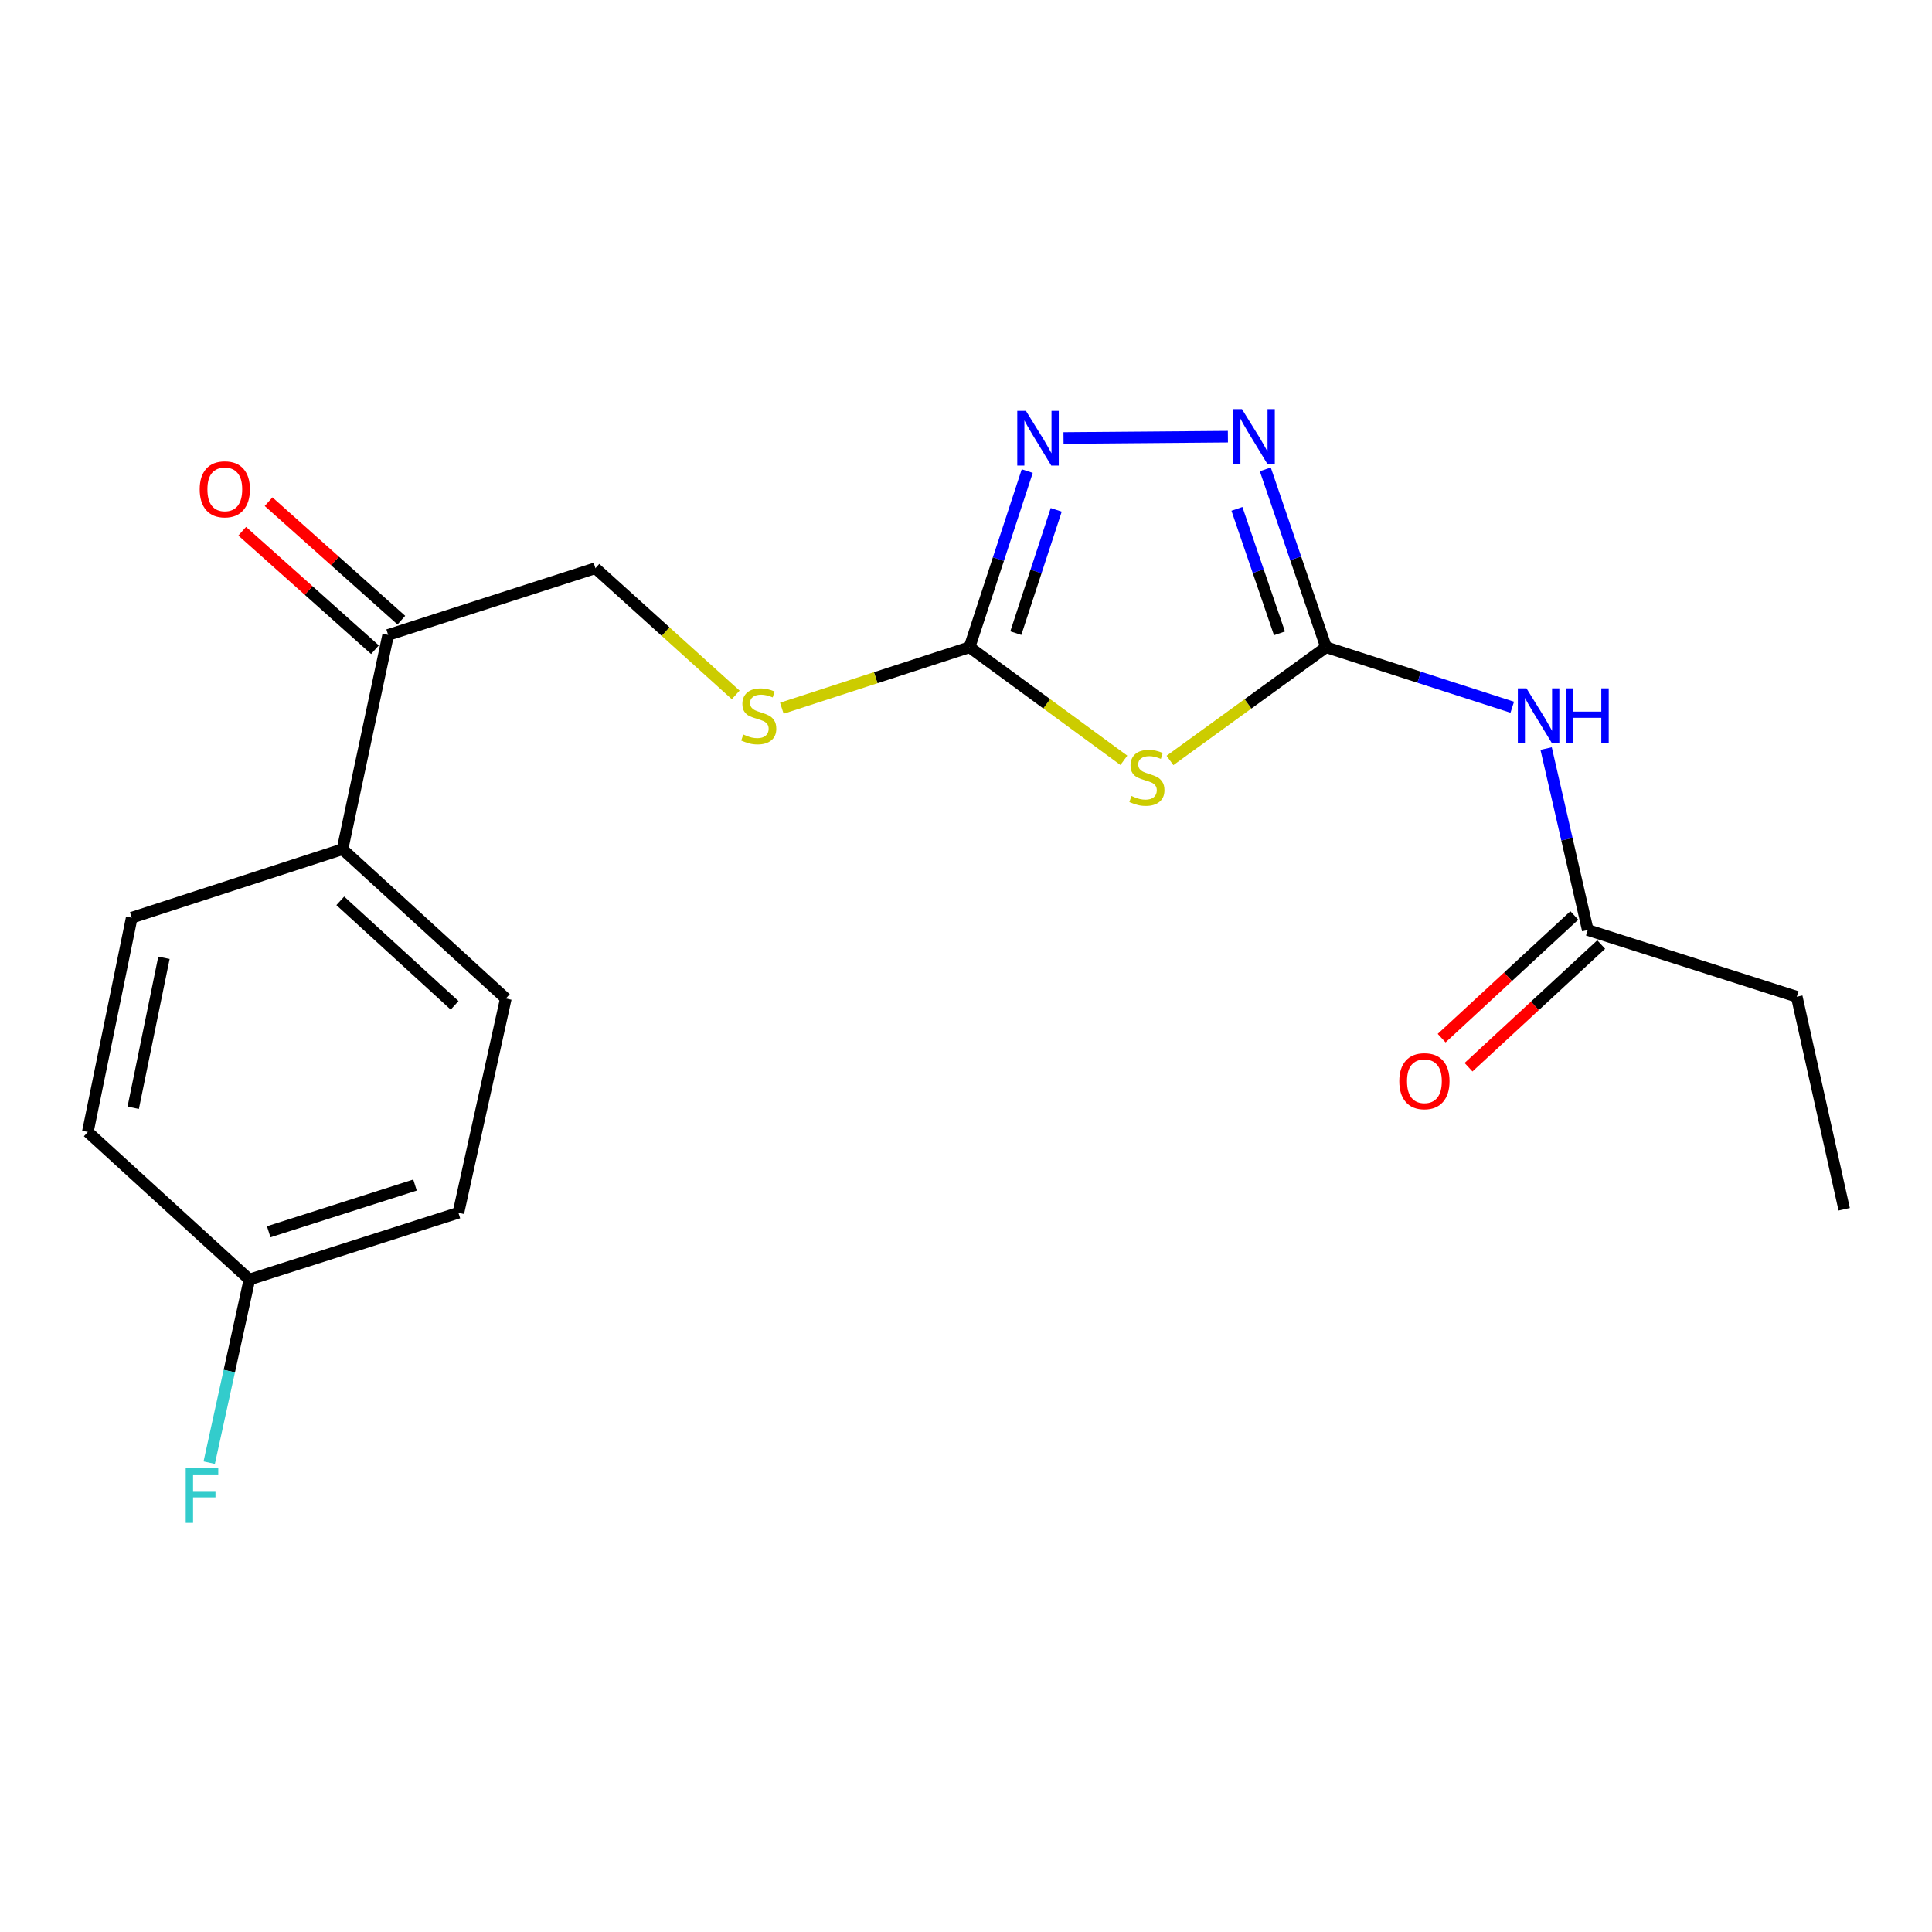 <?xml version='1.0' encoding='iso-8859-1'?>
<svg version='1.1' baseProfile='full'
              xmlns='http://www.w3.org/2000/svg'
                      xmlns:rdkit='http://www.rdkit.org/xml'
                      xmlns:xlink='http://www.w3.org/1999/xlink'
                  xml:space='preserve'
width='1000px' height='1000px' viewBox='0 0 1000 1000'>
<!-- END OF HEADER -->
<rect style='opacity:1.0;fill:#FFFFFF;stroke:none' width='1000' height='1000' x='0' y='0'> </rect>
<path class='bond-0' d='M 605.582,393.608 L 645.973,364.304' style='fill:none;fill-rule:evenodd;stroke:#CCCC00;stroke-width:6px;stroke-linecap:butt;stroke-linejoin:miter;stroke-opacity:1' />
<path class='bond-0' d='M 645.973,364.304 L 686.365,335.001' style='fill:none;fill-rule:evenodd;stroke:#000000;stroke-width:6px;stroke-linecap:butt;stroke-linejoin:miter;stroke-opacity:1' />
<path class='bond-1' d='M 581.712,393.536 L 541.767,364.268' style='fill:none;fill-rule:evenodd;stroke:#CCCC00;stroke-width:6px;stroke-linecap:butt;stroke-linejoin:miter;stroke-opacity:1' />
<path class='bond-1' d='M 541.767,364.268 L 501.822,335.001' style='fill:none;fill-rule:evenodd;stroke:#000000;stroke-width:6px;stroke-linecap:butt;stroke-linejoin:miter;stroke-opacity:1' />
<path class='bond-2' d='M 686.365,335.001 L 670.638,288.976' style='fill:none;fill-rule:evenodd;stroke:#000000;stroke-width:6px;stroke-linecap:butt;stroke-linejoin:miter;stroke-opacity:1' />
<path class='bond-2' d='M 670.638,288.976 L 654.912,242.95' style='fill:none;fill-rule:evenodd;stroke:#0000FF;stroke-width:6px;stroke-linecap:butt;stroke-linejoin:miter;stroke-opacity:1' />
<path class='bond-2' d='M 662.248,327.821 L 651.24,295.604' style='fill:none;fill-rule:evenodd;stroke:#000000;stroke-width:6px;stroke-linecap:butt;stroke-linejoin:miter;stroke-opacity:1' />
<path class='bond-2' d='M 651.24,295.604 L 640.232,263.386' style='fill:none;fill-rule:evenodd;stroke:#0000FF;stroke-width:6px;stroke-linecap:butt;stroke-linejoin:miter;stroke-opacity:1' />
<path class='bond-3' d='M 686.365,335.001 L 734.552,350.531' style='fill:none;fill-rule:evenodd;stroke:#000000;stroke-width:6px;stroke-linecap:butt;stroke-linejoin:miter;stroke-opacity:1' />
<path class='bond-3' d='M 734.552,350.531 L 782.739,366.061' style='fill:none;fill-rule:evenodd;stroke:#0000FF;stroke-width:6px;stroke-linecap:butt;stroke-linejoin:miter;stroke-opacity:1' />
<path class='bond-4' d='M 635.554,226.019 L 550.472,226.712' style='fill:none;fill-rule:evenodd;stroke:#0000FF;stroke-width:6px;stroke-linecap:butt;stroke-linejoin:miter;stroke-opacity:1' />
<path class='bond-5' d='M 531.702,243.826 L 516.762,289.413' style='fill:none;fill-rule:evenodd;stroke:#0000FF;stroke-width:6px;stroke-linecap:butt;stroke-linejoin:miter;stroke-opacity:1' />
<path class='bond-5' d='M 516.762,289.413 L 501.822,335.001' style='fill:none;fill-rule:evenodd;stroke:#000000;stroke-width:6px;stroke-linecap:butt;stroke-linejoin:miter;stroke-opacity:1' />
<path class='bond-5' d='M 546.7,263.886 L 536.242,295.797' style='fill:none;fill-rule:evenodd;stroke:#0000FF;stroke-width:6px;stroke-linecap:butt;stroke-linejoin:miter;stroke-opacity:1' />
<path class='bond-5' d='M 536.242,295.797 L 525.784,327.708' style='fill:none;fill-rule:evenodd;stroke:#000000;stroke-width:6px;stroke-linecap:butt;stroke-linejoin:miter;stroke-opacity:1' />
<path class='bond-6' d='M 501.822,335.001 L 453.25,350.786' style='fill:none;fill-rule:evenodd;stroke:#000000;stroke-width:6px;stroke-linecap:butt;stroke-linejoin:miter;stroke-opacity:1' />
<path class='bond-6' d='M 453.25,350.786 L 404.678,366.571' style='fill:none;fill-rule:evenodd;stroke:#CCCC00;stroke-width:6px;stroke-linecap:butt;stroke-linejoin:miter;stroke-opacity:1' />
<path class='bond-7' d='M 800.27,387.459 L 811.046,434.413' style='fill:none;fill-rule:evenodd;stroke:#0000FF;stroke-width:6px;stroke-linecap:butt;stroke-linejoin:miter;stroke-opacity:1' />
<path class='bond-7' d='M 811.046,434.413 L 821.822,481.368' style='fill:none;fill-rule:evenodd;stroke:#000000;stroke-width:6px;stroke-linecap:butt;stroke-linejoin:miter;stroke-opacity:1' />
<path class='bond-8' d='M 380.802,359.681 L 344.491,326.887' style='fill:none;fill-rule:evenodd;stroke:#CCCC00;stroke-width:6px;stroke-linecap:butt;stroke-linejoin:miter;stroke-opacity:1' />
<path class='bond-8' d='M 344.491,326.887 L 308.18,294.092' style='fill:none;fill-rule:evenodd;stroke:#000000;stroke-width:6px;stroke-linecap:butt;stroke-linejoin:miter;stroke-opacity:1' />
<path class='bond-9' d='M 930.003,515.91 L 954.545,625.913' style='fill:none;fill-rule:evenodd;stroke:#000000;stroke-width:6px;stroke-linecap:butt;stroke-linejoin:miter;stroke-opacity:1' />
<path class='bond-10' d='M 930.003,515.91 L 821.822,481.368' style='fill:none;fill-rule:evenodd;stroke:#000000;stroke-width:6px;stroke-linecap:butt;stroke-linejoin:miter;stroke-opacity:1' />
<path class='bond-11' d='M 814.863,473.842 L 780.528,505.588' style='fill:none;fill-rule:evenodd;stroke:#000000;stroke-width:6px;stroke-linecap:butt;stroke-linejoin:miter;stroke-opacity:1' />
<path class='bond-11' d='M 780.528,505.588 L 746.192,537.333' style='fill:none;fill-rule:evenodd;stroke:#FF0000;stroke-width:6px;stroke-linecap:butt;stroke-linejoin:miter;stroke-opacity:1' />
<path class='bond-11' d='M 828.78,488.894 L 794.445,520.64' style='fill:none;fill-rule:evenodd;stroke:#000000;stroke-width:6px;stroke-linecap:butt;stroke-linejoin:miter;stroke-opacity:1' />
<path class='bond-11' d='M 794.445,520.64 L 760.109,552.385' style='fill:none;fill-rule:evenodd;stroke:#FF0000;stroke-width:6px;stroke-linecap:butt;stroke-linejoin:miter;stroke-opacity:1' />
<path class='bond-12' d='M 200.91,328.634 L 177.279,439.549' style='fill:none;fill-rule:evenodd;stroke:#000000;stroke-width:6px;stroke-linecap:butt;stroke-linejoin:miter;stroke-opacity:1' />
<path class='bond-13' d='M 207.735,320.987 L 173.376,290.326' style='fill:none;fill-rule:evenodd;stroke:#000000;stroke-width:6px;stroke-linecap:butt;stroke-linejoin:miter;stroke-opacity:1' />
<path class='bond-13' d='M 173.376,290.326 L 139.018,259.666' style='fill:none;fill-rule:evenodd;stroke:#FF0000;stroke-width:6px;stroke-linecap:butt;stroke-linejoin:miter;stroke-opacity:1' />
<path class='bond-13' d='M 194.086,336.282 L 159.727,305.621' style='fill:none;fill-rule:evenodd;stroke:#000000;stroke-width:6px;stroke-linecap:butt;stroke-linejoin:miter;stroke-opacity:1' />
<path class='bond-13' d='M 159.727,305.621 L 125.369,274.961' style='fill:none;fill-rule:evenodd;stroke:#FF0000;stroke-width:6px;stroke-linecap:butt;stroke-linejoin:miter;stroke-opacity:1' />
<path class='bond-14' d='M 200.91,328.634 L 308.18,294.092' style='fill:none;fill-rule:evenodd;stroke:#000000;stroke-width:6px;stroke-linecap:butt;stroke-linejoin:miter;stroke-opacity:1' />
<path class='bond-15' d='M 177.279,439.549 L 261.817,516.821' style='fill:none;fill-rule:evenodd;stroke:#000000;stroke-width:6px;stroke-linecap:butt;stroke-linejoin:miter;stroke-opacity:1' />
<path class='bond-15' d='M 176.129,466.271 L 235.306,520.361' style='fill:none;fill-rule:evenodd;stroke:#000000;stroke-width:6px;stroke-linecap:butt;stroke-linejoin:miter;stroke-opacity:1' />
<path class='bond-16' d='M 177.279,439.549 L 68.186,475.002' style='fill:none;fill-rule:evenodd;stroke:#000000;stroke-width:6px;stroke-linecap:butt;stroke-linejoin:miter;stroke-opacity:1' />
<path class='bond-17' d='M 261.817,516.821 L 237.274,627.724' style='fill:none;fill-rule:evenodd;stroke:#000000;stroke-width:6px;stroke-linecap:butt;stroke-linejoin:miter;stroke-opacity:1' />
<path class='bond-18' d='M 68.186,475.002 L 45.455,585.905' style='fill:none;fill-rule:evenodd;stroke:#000000;stroke-width:6px;stroke-linecap:butt;stroke-linejoin:miter;stroke-opacity:1' />
<path class='bond-18' d='M 84.859,495.754 L 68.947,573.386' style='fill:none;fill-rule:evenodd;stroke:#000000;stroke-width:6px;stroke-linecap:butt;stroke-linejoin:miter;stroke-opacity:1' />
<path class='bond-19' d='M 129.093,662.277 L 45.455,585.905' style='fill:none;fill-rule:evenodd;stroke:#000000;stroke-width:6px;stroke-linecap:butt;stroke-linejoin:miter;stroke-opacity:1' />
<path class='bond-20' d='M 129.093,662.277 L 118.69,709.674' style='fill:none;fill-rule:evenodd;stroke:#000000;stroke-width:6px;stroke-linecap:butt;stroke-linejoin:miter;stroke-opacity:1' />
<path class='bond-20' d='M 118.69,709.674 L 108.287,757.07' style='fill:none;fill-rule:evenodd;stroke:#33CCCC;stroke-width:6px;stroke-linecap:butt;stroke-linejoin:miter;stroke-opacity:1' />
<path class='bond-21' d='M 129.093,662.277 L 237.274,627.724' style='fill:none;fill-rule:evenodd;stroke:#000000;stroke-width:6px;stroke-linecap:butt;stroke-linejoin:miter;stroke-opacity:1' />
<path class='bond-21' d='M 139.083,637.567 L 214.81,613.379' style='fill:none;fill-rule:evenodd;stroke:#000000;stroke-width:6px;stroke-linecap:butt;stroke-linejoin:miter;stroke-opacity:1' />
<path  class='atom-0' d='M 585.638 411.994
Q 585.958 412.114, 587.278 412.674
Q 588.598 413.234, 590.038 413.594
Q 591.518 413.914, 592.958 413.914
Q 595.638 413.914, 597.198 412.634
Q 598.758 411.314, 598.758 409.034
Q 598.758 407.474, 597.958 406.514
Q 597.198 405.554, 595.998 405.034
Q 594.798 404.514, 592.798 403.914
Q 590.278 403.154, 588.758 402.434
Q 587.278 401.714, 586.198 400.194
Q 585.158 398.674, 585.158 396.114
Q 585.158 392.554, 587.558 390.354
Q 589.998 388.154, 594.798 388.154
Q 598.078 388.154, 601.798 389.714
L 600.878 392.794
Q 597.478 391.394, 594.918 391.394
Q 592.158 391.394, 590.638 392.554
Q 589.118 393.674, 589.158 395.634
Q 589.158 397.154, 589.918 398.074
Q 590.718 398.994, 591.838 399.514
Q 592.998 400.034, 594.918 400.634
Q 597.478 401.434, 598.998 402.234
Q 600.518 403.034, 601.598 404.674
Q 602.718 406.274, 602.718 409.034
Q 602.718 412.954, 600.078 415.074
Q 597.478 417.154, 593.118 417.154
Q 590.598 417.154, 588.678 416.594
Q 586.798 416.074, 584.558 415.154
L 585.638 411.994
' fill='#CCCC00'/>
<path  class='atom-2' d='M 642.829 211.748
L 652.109 226.748
Q 653.029 228.228, 654.509 230.908
Q 655.989 233.588, 656.069 233.748
L 656.069 211.748
L 659.829 211.748
L 659.829 240.068
L 655.949 240.068
L 645.989 223.668
Q 644.829 221.748, 643.589 219.548
Q 642.389 217.348, 642.029 216.668
L 642.029 240.068
L 638.349 240.068
L 638.349 211.748
L 642.829 211.748
' fill='#0000FF'/>
<path  class='atom-3' d='M 531.015 212.659
L 540.295 227.659
Q 541.215 229.139, 542.695 231.819
Q 544.175 234.499, 544.255 234.659
L 544.255 212.659
L 548.015 212.659
L 548.015 240.979
L 544.135 240.979
L 534.175 224.579
Q 533.015 222.659, 531.775 220.459
Q 530.575 218.259, 530.215 217.579
L 530.215 240.979
L 526.535 240.979
L 526.535 212.659
L 531.015 212.659
' fill='#0000FF'/>
<path  class='atom-5' d='M 790.108 356.294
L 799.388 371.294
Q 800.308 372.774, 801.788 375.454
Q 803.268 378.134, 803.348 378.294
L 803.348 356.294
L 807.108 356.294
L 807.108 384.614
L 803.228 384.614
L 793.268 368.214
Q 792.108 366.294, 790.868 364.094
Q 789.668 361.894, 789.308 361.214
L 789.308 384.614
L 785.628 384.614
L 785.628 356.294
L 790.108 356.294
' fill='#0000FF'/>
<path  class='atom-5' d='M 810.508 356.294
L 814.348 356.294
L 814.348 368.334
L 828.828 368.334
L 828.828 356.294
L 832.668 356.294
L 832.668 384.614
L 828.828 384.614
L 828.828 371.534
L 814.348 371.534
L 814.348 384.614
L 810.508 384.614
L 810.508 356.294
' fill='#0000FF'/>
<path  class='atom-6' d='M 384.73 380.174
Q 385.05 380.294, 386.37 380.854
Q 387.69 381.414, 389.13 381.774
Q 390.61 382.094, 392.05 382.094
Q 394.73 382.094, 396.29 380.814
Q 397.85 379.494, 397.85 377.214
Q 397.85 375.654, 397.05 374.694
Q 396.29 373.734, 395.09 373.214
Q 393.89 372.694, 391.89 372.094
Q 389.37 371.334, 387.85 370.614
Q 386.37 369.894, 385.29 368.374
Q 384.25 366.854, 384.25 364.294
Q 384.25 360.734, 386.65 358.534
Q 389.09 356.334, 393.89 356.334
Q 397.17 356.334, 400.89 357.894
L 399.97 360.974
Q 396.57 359.574, 394.01 359.574
Q 391.25 359.574, 389.73 360.734
Q 388.21 361.854, 388.25 363.814
Q 388.25 365.334, 389.01 366.254
Q 389.81 367.174, 390.93 367.694
Q 392.09 368.214, 394.01 368.814
Q 396.57 369.614, 398.09 370.414
Q 399.61 371.214, 400.69 372.854
Q 401.81 374.454, 401.81 377.214
Q 401.81 381.134, 399.17 383.254
Q 396.57 385.334, 392.21 385.334
Q 389.69 385.334, 387.77 384.774
Q 385.89 384.254, 383.65 383.334
L 384.73 380.174
' fill='#CCCC00'/>
<path  class='atom-9' d='M 724.272 559.62
Q 724.272 552.82, 727.632 549.02
Q 730.992 545.22, 737.272 545.22
Q 743.552 545.22, 746.912 549.02
Q 750.272 552.82, 750.272 559.62
Q 750.272 566.5, 746.872 570.42
Q 743.472 574.3, 737.272 574.3
Q 731.032 574.3, 727.632 570.42
Q 724.272 566.54, 724.272 559.62
M 737.272 571.1
Q 741.592 571.1, 743.912 568.22
Q 746.272 565.3, 746.272 559.62
Q 746.272 554.06, 743.912 551.26
Q 741.592 548.42, 737.272 548.42
Q 732.952 548.42, 730.592 551.22
Q 728.272 554.02, 728.272 559.62
Q 728.272 565.34, 730.592 568.22
Q 732.952 571.1, 737.272 571.1
' fill='#FF0000'/>
<path  class='atom-13' d='M 103.361 253.264
Q 103.361 246.464, 106.721 242.664
Q 110.081 238.864, 116.361 238.864
Q 122.641 238.864, 126.001 242.664
Q 129.361 246.464, 129.361 253.264
Q 129.361 260.144, 125.961 264.064
Q 122.561 267.944, 116.361 267.944
Q 110.121 267.944, 106.721 264.064
Q 103.361 260.184, 103.361 253.264
M 116.361 264.744
Q 120.681 264.744, 123.001 261.864
Q 125.361 258.944, 125.361 253.264
Q 125.361 247.704, 123.001 244.904
Q 120.681 242.064, 116.361 242.064
Q 112.041 242.064, 109.681 244.864
Q 107.361 247.664, 107.361 253.264
Q 107.361 258.984, 109.681 261.864
Q 112.041 264.744, 116.361 264.744
' fill='#FF0000'/>
<path  class='atom-19' d='M 96.13 759.932
L 112.97 759.932
L 112.97 763.172
L 99.93 763.172
L 99.93 771.772
L 111.53 771.772
L 111.53 775.052
L 99.93 775.052
L 99.93 788.252
L 96.13 788.252
L 96.13 759.932
' fill='#33CCCC'/>
</svg>
